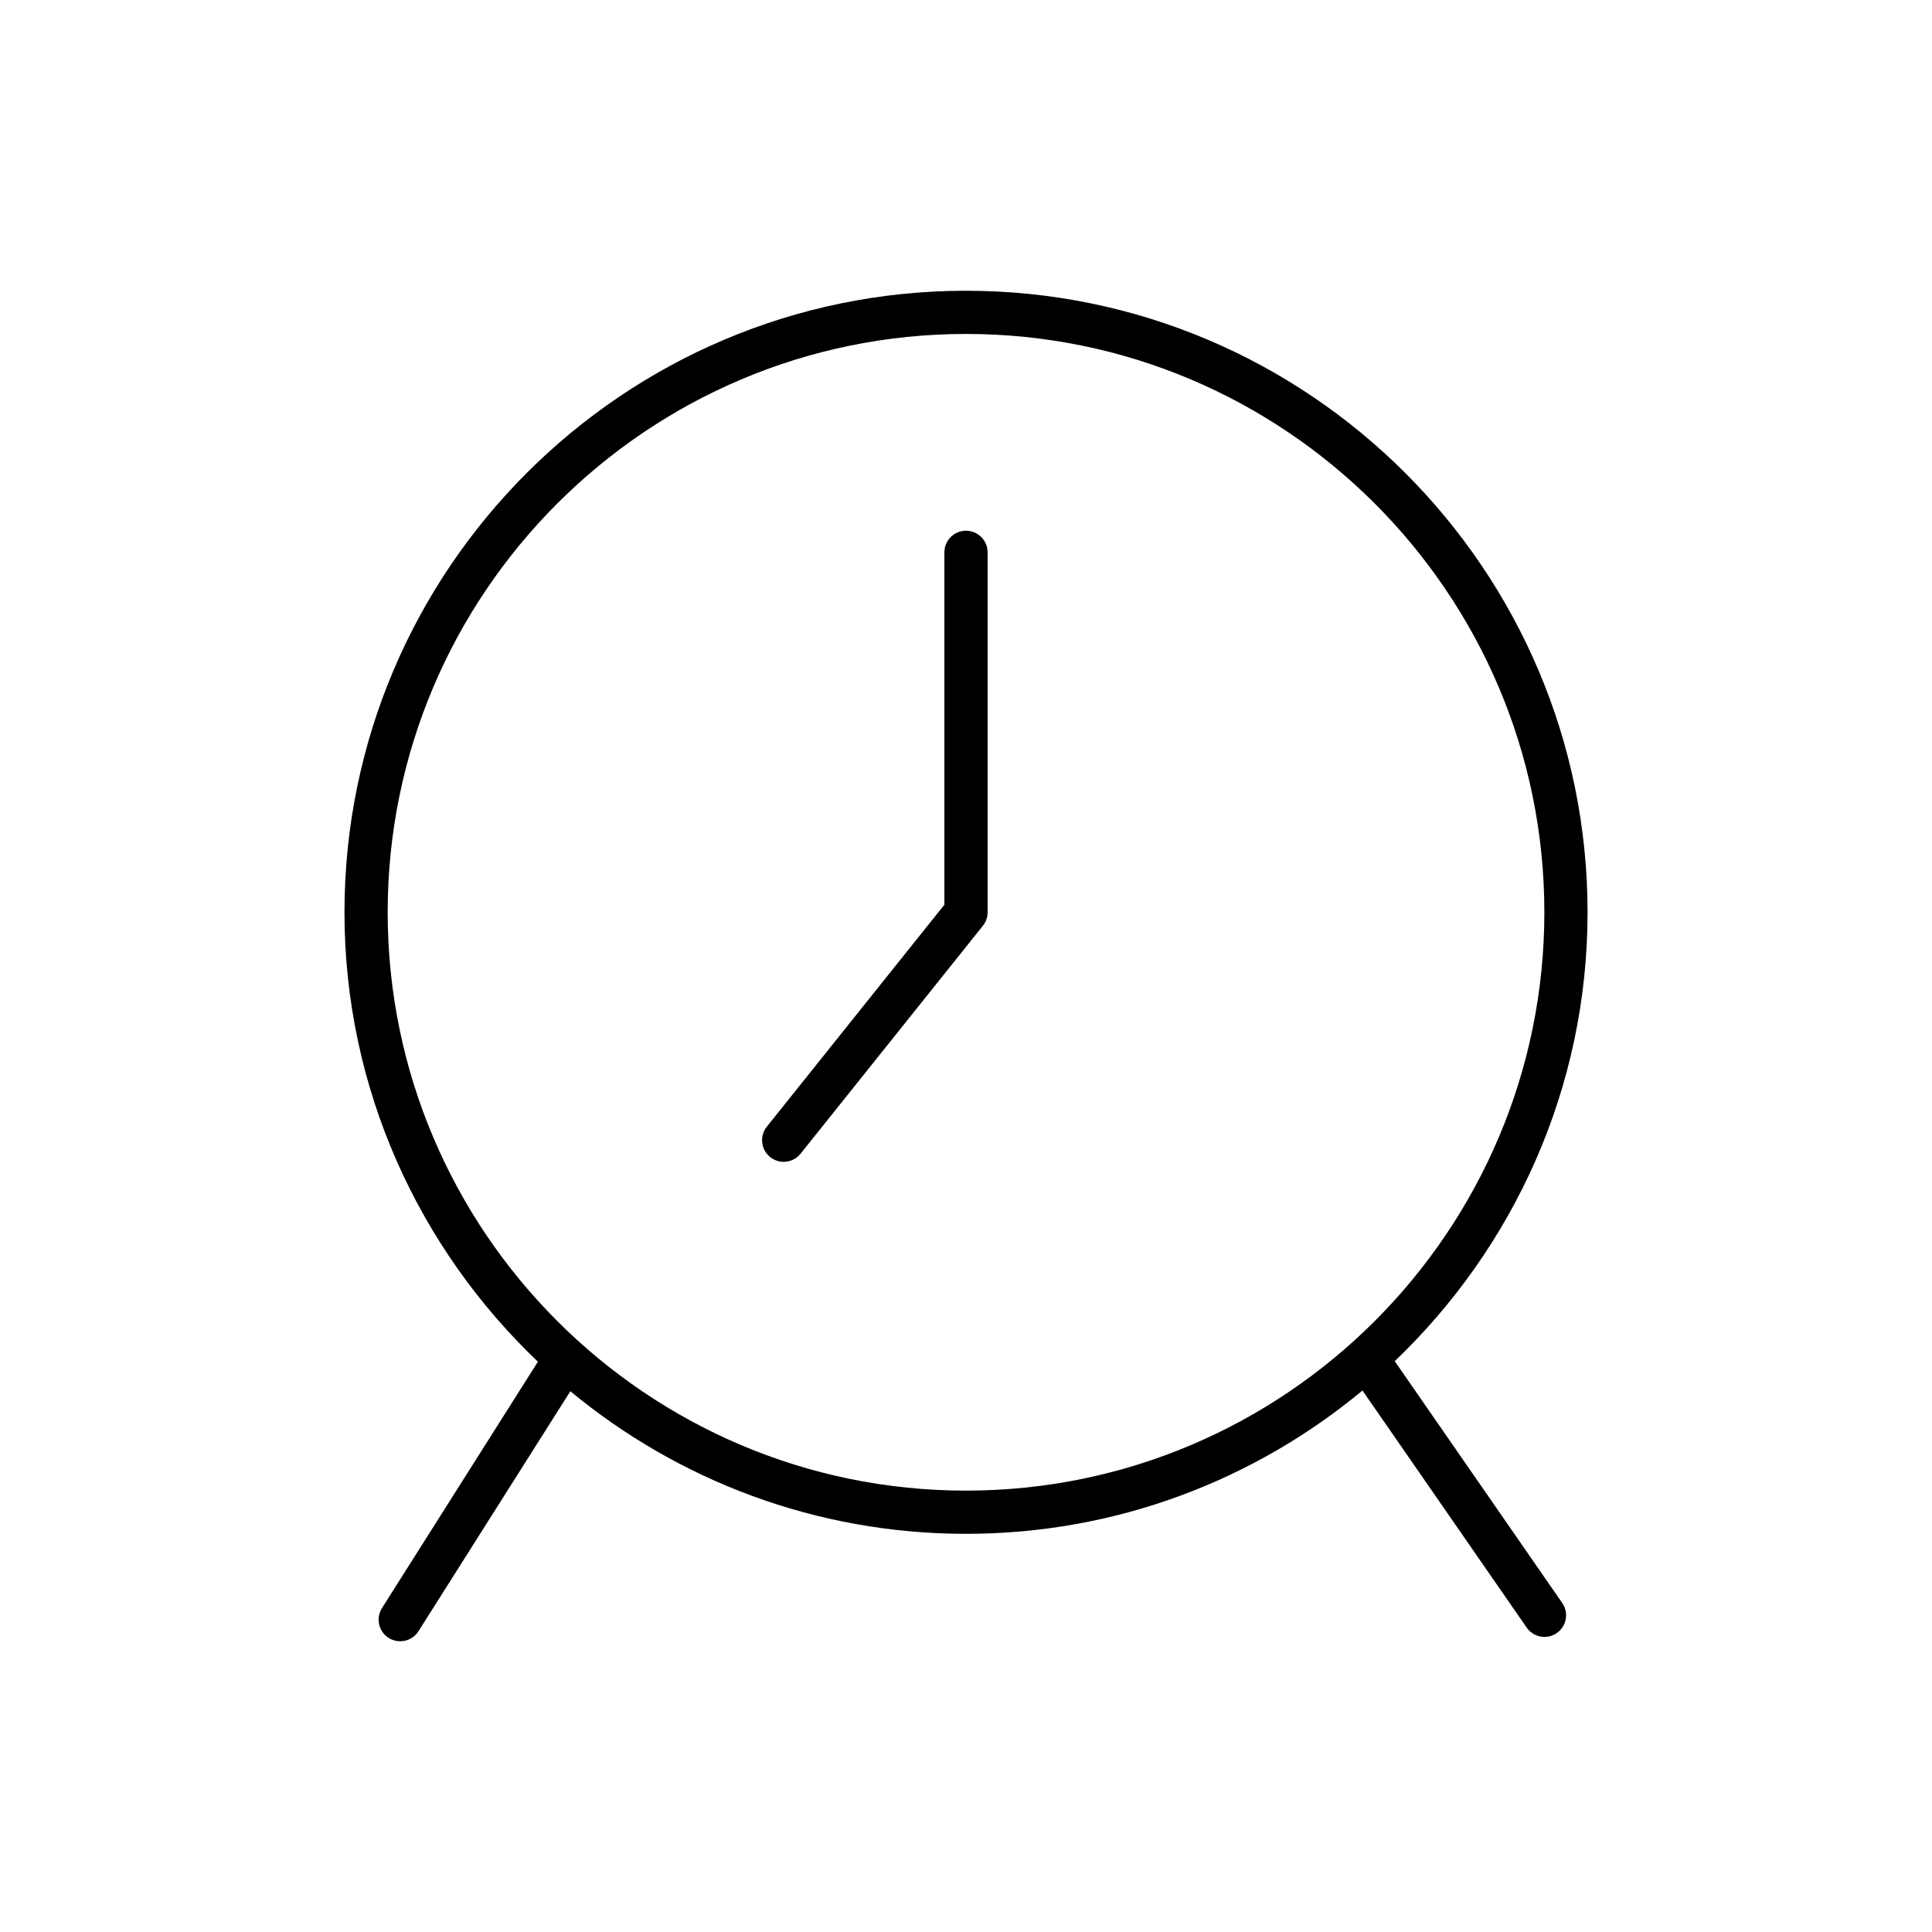 <?xml version="1.0" encoding="UTF-8"?>
<!-- The Best Svg Icon site in the world: iconSvg.co, Visit us! https://iconsvg.co -->
<svg fill="#000000" width="800px" height="800px" version="1.1" viewBox="144 144 512 512" xmlns="http://www.w3.org/2000/svg">
 <g>
  <path d="m400 221.05c-90.82 0-164.71 73.891-164.71 164.71 0 46.848 19.758 89.086 51.258 119.11l-41.32 65.293c-1.695 2.672-0.895 6.211 1.773 7.898 0.949 0.605 2.012 0.891 3.059 0.891 1.895 0 3.75-0.938 4.84-2.66l40.25-63.602c28.504 23.59 65.047 37.789 104.85 37.789 39.906 0 76.527-14.281 105.07-37.98l43.523 62.836c1.113 1.605 2.894 2.465 4.715 2.465 1.125 0 2.258-0.328 3.254-1.02 2.602-1.801 3.25-5.367 1.449-7.969l-44.391-64.09c31.41-30.012 51.102-72.191 51.102-118.96-0.008-90.816-73.898-164.71-164.72-164.71zm0 317.98c-84.508 0-153.26-68.75-153.26-153.27 0-84.508 68.75-153.26 153.26-153.26 84.512 0 153.27 68.75 153.27 153.27 0 84.512-68.754 153.26-153.27 153.26z"/>
  <path d="m400 284.65c-3.164 0-5.727 2.562-5.727 5.727v93.379l-47.062 58.832c-1.973 2.473-1.57 6.07 0.895 8.051 1.059 0.844 2.32 1.254 3.574 1.254 1.684 0 3.344-0.738 4.477-2.148l48.316-60.406c0.812-1.02 1.254-2.277 1.254-3.578v-95.387c0-3.16-2.562-5.723-5.727-5.723z"/>
 </g>
</svg>